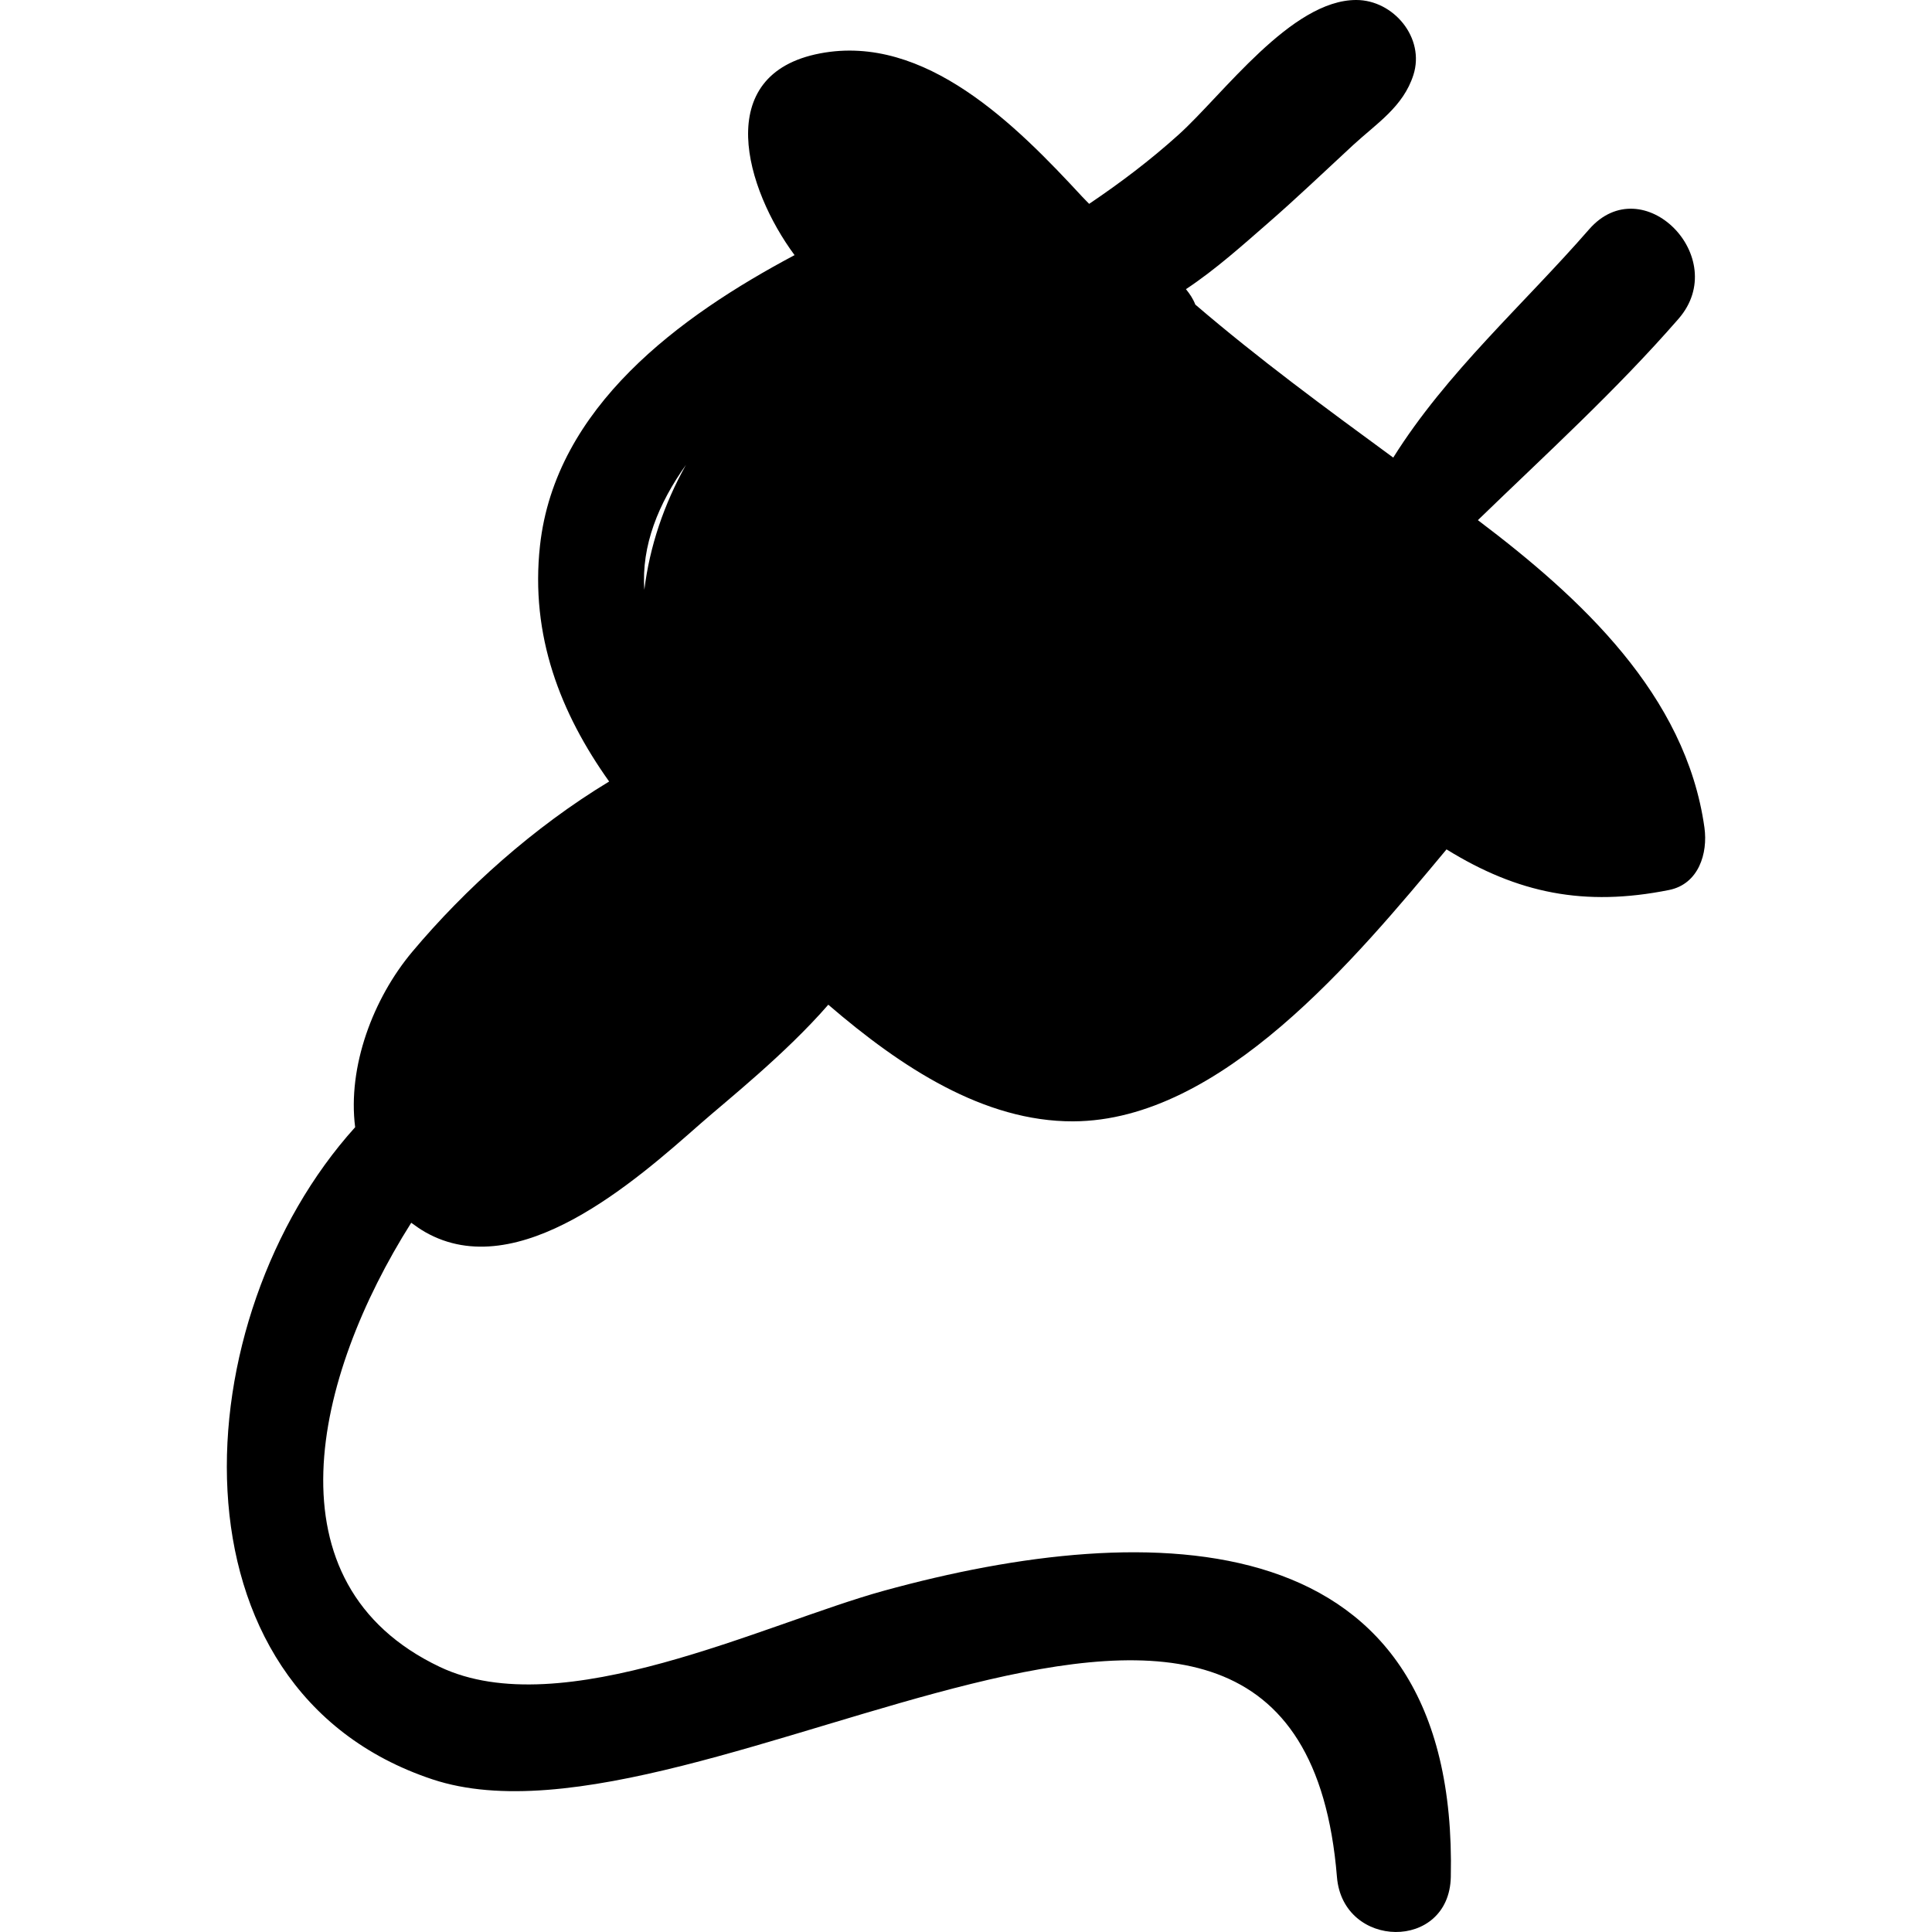 <?xml version="1.0" encoding="iso-8859-1"?>
<!-- Uploaded to: SVG Repo, www.svgrepo.com, Generator: SVG Repo Mixer Tools -->
<!DOCTYPE svg PUBLIC "-//W3C//DTD SVG 1.1//EN" "http://www.w3.org/Graphics/SVG/1.1/DTD/svg11.dtd">
<svg fill="#000000" version="1.1" id="Capa_1" xmlns="http://www.w3.org/2000/svg" xmlns:xlink="http://www.w3.org/1999/xlink" 
	 width="800px" height="800px" viewBox="0 0 190.138 190.138"
	 xml:space="preserve">
<g>
	<path d="M167.743,81.454c-1.821-13.081-12.202-22.639-22.297-30.263c6.7-6.492,13.603-12.76,19.744-19.812
		c5.248-6.024-3.521-14.868-8.803-8.803c-6.453,7.408-14.035,14.094-19.271,22.459c-6.728-4.929-13.254-9.723-19.479-15.059
		c-0.215-0.562-0.546-1.057-0.922-1.516c2.98-1.975,5.715-4.454,8.002-6.439c2.88-2.501,5.636-5.144,8.437-7.731
		c2.323-2.145,4.942-3.772,5.947-6.916c1.163-3.641-1.949-7.365-5.617-7.374c-6.409-0.014-13.121,9.32-17.514,13.274
		c-2.793,2.515-5.685,4.701-8.781,6.789c-0.229-0.243-0.466-0.468-0.694-0.715c-6.456-6.984-15.433-16.07-25.786-14.093
		c-10.729,2.049-7.315,13.372-2.512,19.854C66.893,31.117,54.64,40.06,53.143,53.7c-0.974,8.877,2.023,16.491,6.806,23.213
		c-7.423,4.486-14.165,10.552-19.368,16.747c-3.859,4.596-6.387,11.307-5.629,17.275c-16.948,18.77-19.092,55.302,7.611,64.181
		c26.59,8.841,85.195-37.124,89.013,9.61c0.581,7.117,11.046,7.312,11.205,0c0.768-35.258-29.411-35.433-55.789-28.174
		c-11.709,3.221-31.713,13.204-43.715,7.494c-17.189-8.178-12.42-28.494-2.806-43.707c0.434,0.313,0.868,0.627,1.359,0.908
		c9.178,5.251,20.794-5.102,27.075-10.632c2.551-2.247,8.389-6.871,12.612-11.737c7.177,6.176,15.312,11.51,24.105,11.479
		c14.569-0.053,27.787-16.021,36.738-26.765c7.02,4.341,13.592,5.661,21.899,3.997C167.171,87.005,168.095,83.985,167.743,81.454z
		 M63.414,58.038c-0.311-4.338,1.39-8.482,4.094-12.287C65.349,49.619,63.94,53.753,63.414,58.038z"/>
</g>
</svg>